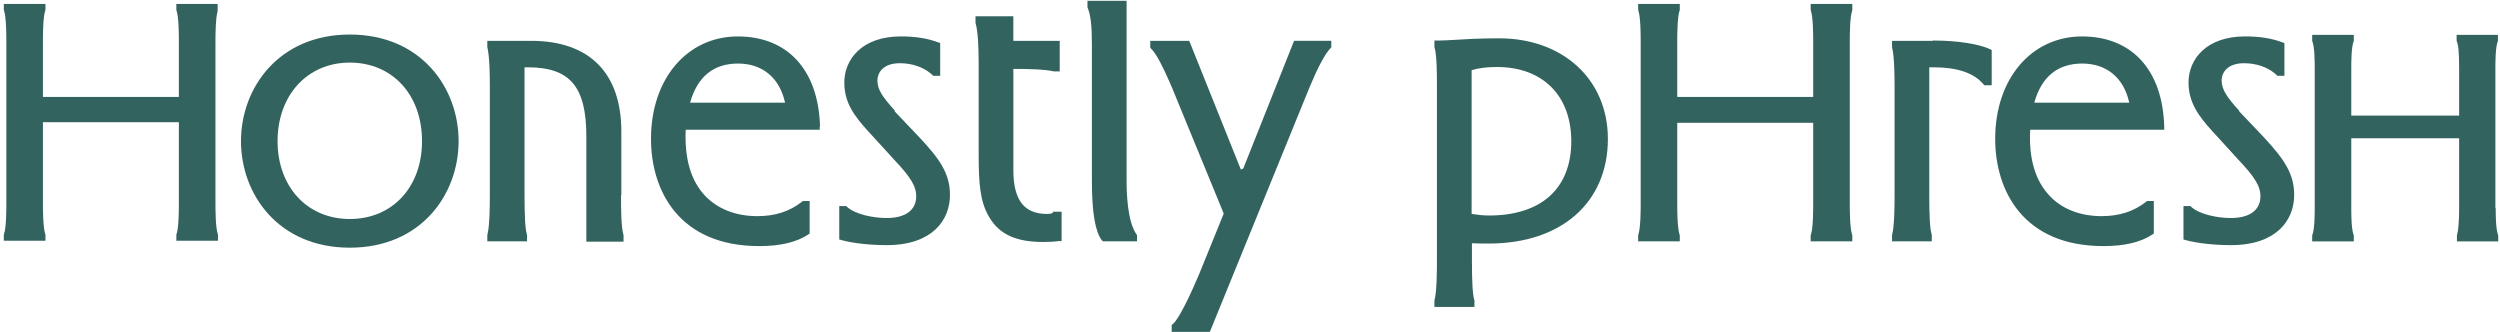 <svg xmlns="http://www.w3.org/2000/svg" fill="none" viewBox="0 0 527 70" height="70" width="527">
<path stroke="#33635F" fill="#33635F" d="M73.737 7.78C88.51 7.78 96.175 18.811 96.175 29.746C96.175 40.681 88.51 51.711 73.737 51.711C58.963 51.711 51.299 40.681 51.299 29.746C51.299 18.812 59.028 7.78 73.737 7.78ZM73.737 12.695C69.114 12.695 65.172 14.479 62.39 17.518C59.611 20.555 58.012 24.818 58.012 29.746C58.012 34.674 59.611 38.905 62.392 41.909C65.175 44.916 69.117 46.664 73.737 46.664C78.355 46.664 82.297 44.933 85.081 41.933C87.863 38.937 89.462 34.705 89.462 29.746C89.462 24.753 87.864 20.489 85.083 17.468C82.299 14.443 78.356 12.695 73.737 12.695Z"></path>
<path stroke="#33635F" fill="#33635F" d="M111.965 9.108C118.025 9.108 122.634 10.777 125.73 13.895C128.826 17.014 130.48 21.654 130.48 27.748V40.904L130.414 40.969V41.176C130.414 42.569 130.414 44.241 130.481 45.79C130.545 47.284 130.676 48.716 130.946 49.679V50.445H124.101V28.746C124.101 23.464 123.237 19.672 121.14 17.205C119.024 14.717 115.754 13.69 111.234 13.69H110.07V41.107C110.07 43.302 110.103 45.125 110.187 46.552C110.266 47.903 110.395 48.944 110.602 49.617V50.375H103.225V49.612C103.497 48.631 103.625 46.92 103.69 45.297C103.757 43.608 103.757 41.938 103.757 41.107V18.376C103.757 16.979 103.741 15.308 103.665 13.759C103.592 12.258 103.461 10.831 103.225 9.878V9.108H111.965Z"></path>
<path stroke="#33635F" fill="#33635F" d="M155.512 8.18C160.679 8.18 164.792 9.914 167.658 13.06C170.446 16.12 172.101 20.567 172.346 26.189H172.302V26.852H144.068L144.047 27.331C143.776 33.457 145.121 38.263 148.237 41.585L148.24 41.588C151.008 44.491 154.937 46.062 159.639 46.062C163.515 46.062 166.677 45.04 169.366 42.915L169.43 42.873H170.173V48.968L170.116 49.01C167.705 50.592 164.429 51.377 160.036 51.377C151.751 51.377 146.198 48.519 142.708 44.369C139.205 40.205 137.73 34.681 137.73 29.279C137.73 16.719 145.288 8.18 155.512 8.18ZM155.578 12.894C152.891 12.894 150.629 13.619 148.837 15.084C147.05 16.545 145.775 18.707 144.991 21.501L144.812 22.136H166.106L165.974 21.529C165.39 18.848 164.16 16.682 162.374 15.187C160.585 13.689 158.272 12.894 155.578 12.894Z"></path>
<path stroke="#33635F" fill="#33635F" d="M189.881 8.176C192.895 8.176 195.425 8.57 197.613 9.406L197.635 9.413L197.691 9.432V15.484H196.935L196.88 15.43L196.875 15.424L196.869 15.418L196.516 15.11C194.709 13.614 192.272 12.827 189.682 12.827C187.861 12.828 186.548 13.336 185.686 14.141C184.824 14.944 184.463 15.997 184.463 16.982C184.463 19.159 185.768 20.868 188.115 23.48V23.693L188.253 23.837L193.371 29.22C197.814 33.927 199.751 36.862 199.751 41.107C199.751 43.553 198.911 46.055 196.916 47.947C194.922 49.84 191.718 51.175 186.89 51.175C183.394 51.175 179.85 50.777 177.516 50.129H177.515L177.416 50.101V43.933H178.173L178.235 43.995L178.246 44.005C179.232 44.882 180.719 45.489 182.262 45.878C183.816 46.271 185.487 46.458 186.89 46.458C188.943 46.458 190.625 46.032 191.806 45.164C193.008 44.281 193.639 42.979 193.639 41.371C193.639 39.023 192.296 36.963 188.855 33.325L184 28.007L183.998 28.004L183.388 27.34C180.407 24.067 178.481 21.418 178.48 17.379C178.48 15.082 179.36 12.792 181.204 11.073C183.047 9.357 185.892 8.176 189.881 8.176Z"></path>
<path stroke="#33635F" fill="#33635F" d="M213.115 3.923V9.109H222.89V14.556H222.249C221.238 14.32 219.796 14.189 218.28 14.116C216.722 14.04 215.05 14.024 213.618 14.024H213.118V35.859C213.118 39.059 213.687 41.503 214.958 43.153C216.251 44.83 218.2 45.599 220.733 45.599C221.338 45.599 222.003 45.447 222.525 45.225L222.506 45.133H223.287V50.313H223.144L223.1 50.321C222.413 50.444 221.056 50.511 219.93 50.511C217.114 50.511 214.881 50.118 213.107 49.31C211.343 48.507 210.006 47.282 208.992 45.572L208.99 45.568L208.821 45.279C207.123 42.289 206.801 38.788 206.801 32.468V13.192C206.801 11.69 206.768 10.017 206.667 8.498C206.571 7.035 206.407 5.675 206.137 4.751V3.923H213.115Z"></path>
<path stroke="#33635F" fill="#33635F" d="M236.985 0.668V37.487H236.982V37.987C236.982 40.765 237.167 43.172 237.523 45.13C237.855 46.954 238.343 48.428 239.002 49.445L239.137 49.643L239.179 49.704V50.379H232.706L232.675 50.349C232.065 49.583 231.555 48.246 231.205 46.209C230.854 44.171 230.671 41.494 230.671 38.119V9.272C230.671 5.509 230.419 3.039 229.74 1.462V0.668H236.985Z"></path>
<path stroke="#33635F" fill="#33635F" d="M280.135 9.106V9.79L280.082 9.842L280.076 9.849L280.069 9.856C279.425 10.538 278.719 11.633 277.966 13.055C277.208 14.486 276.387 16.28 275.519 18.382L275.518 18.384L254.703 69.452H247.492V68.742L247.557 68.694L247.572 68.684L247.586 68.672C247.884 68.416 248.417 67.808 249.307 66.255C250.201 64.695 251.474 62.15 253.239 57.986L253.242 57.978L258.428 45.215L258.504 45.027L258.427 44.837L247.591 18.453L247.588 18.446L246.887 16.83C246.208 15.295 245.598 14.005 245.043 12.951C244.308 11.556 243.647 10.536 243.026 9.915L243.024 9.912L242.972 9.86V9.109H250.343L250.396 9.215L261.013 35.687H260.941L261.305 36.412L261.307 36.417L261.751 36.217V36.687H262.156L262.282 36.373L273.129 9.106H280.135Z"></path>
<path stroke="#33635F" fill="#33635F" d="M316.005 8.576C322.645 8.576 328.252 10.717 332.195 14.359C336.135 17.998 338.442 23.164 338.442 29.279C338.442 35.861 336.035 41.236 331.781 44.971C327.521 48.711 321.364 50.844 313.81 50.844C312.609 50.844 311.493 50.844 310.312 50.779L309.784 50.75V54.933C309.784 57.129 309.817 58.952 309.901 60.379C309.981 61.73 310.11 62.772 310.316 63.444V64.203H302.873V63.44C303.145 62.459 303.273 60.747 303.338 59.124C303.405 57.435 303.405 55.764 303.405 54.933V18.31C303.405 16.918 303.405 15.246 303.338 13.696C303.273 12.201 303.143 10.77 302.873 9.806V9.042H303.371C304.254 9.042 305.273 8.974 306.523 8.909H306.528C308.722 8.774 311.699 8.576 316.005 8.576ZM315.536 13.624C313.51 13.624 311.732 13.826 310.078 14.308L309.719 14.413V45.525L310.143 45.59C311.484 45.792 312.71 45.929 313.877 45.929C319.477 45.929 323.95 44.479 327.027 41.697C330.112 38.908 331.729 34.839 331.729 29.745V29.538L331.724 29.532C331.667 24.701 330.126 20.741 327.349 17.973C324.519 15.154 320.46 13.624 315.536 13.624Z"></path>
<path stroke="#33635F" fill="#33635F" d="M353.598 1.332V2.004C353.46 2.389 353.364 2.9 353.294 3.442C353.217 4.042 353.167 4.721 353.133 5.392C353.066 6.735 353.066 8.076 353.066 8.74V20.939H382.721V8.74C382.721 8.109 382.721 6.785 382.654 5.442C382.62 4.771 382.569 4.087 382.492 3.48C382.422 2.927 382.326 2.407 382.189 2.01V1.332H389.966V2.068C389.828 2.453 389.732 2.964 389.662 3.506C389.585 4.105 389.535 4.784 389.501 5.455C389.434 6.798 389.434 8.14 389.434 8.803V42.968C389.434 43.599 389.434 44.922 389.501 46.265C389.535 46.937 389.585 47.619 389.662 48.226C389.733 48.78 389.829 49.302 389.966 49.699V50.376H382.189V49.7C382.326 49.315 382.423 48.806 382.492 48.264C382.57 47.665 382.62 46.986 382.654 46.315C382.721 44.972 382.721 43.632 382.721 42.968V25.386H353.066V42.968C353.066 43.599 353.066 44.922 353.133 46.265C353.167 46.937 353.217 47.619 353.294 48.226C353.364 48.78 353.461 49.302 353.598 49.699V50.376H345.823V49.686C346.096 48.861 346.225 47.498 346.288 46.232C346.356 44.889 346.356 43.565 346.356 42.901V8.806C346.356 8.142 346.356 6.801 346.288 5.45C346.255 4.774 346.204 4.089 346.127 3.481C346.057 2.927 345.96 2.407 345.823 2.01V1.332H353.598Z"></path>
<path stroke="#33635F" fill="#33635F" d="M9.082 1.332V2.005C8.944 2.39 8.848 2.9 8.778 3.442C8.701 4.042 8.65 4.721 8.617 5.392C8.55 6.735 8.549 8.076 8.549 8.74V20.939H38.205V8.74C38.205 8.109 38.205 6.785 38.137 5.442C38.104 4.771 38.053 4.087 37.976 3.48C37.906 2.926 37.81 2.405 37.672 2.008V1.332H45.38V2.246C45.154 3.081 45.043 4.32 44.985 5.478C44.918 6.821 44.918 8.145 44.918 8.809V42.772C44.918 43.436 44.918 44.776 44.985 46.128C45.019 46.803 45.069 47.488 45.146 48.096C45.216 48.651 45.313 49.171 45.45 49.568V50.247H37.672V49.572C37.81 49.187 37.907 48.677 37.976 48.136C38.053 47.536 38.104 46.858 38.137 46.186C38.205 44.843 38.205 43.503 38.205 42.839V25.256H8.549V42.839C8.549 43.47 8.55 44.794 8.617 46.136C8.65 46.808 8.701 47.49 8.778 48.097C8.848 48.651 8.945 49.172 9.082 49.569V50.247H1.304V49.571C1.442 49.186 1.538 48.677 1.608 48.136C1.685 47.536 1.736 46.858 1.769 46.186C1.836 44.843 1.837 43.503 1.837 42.839V8.74C1.837 8.109 1.836 6.785 1.769 5.442C1.736 4.771 1.685 4.087 1.608 3.48C1.538 2.927 1.441 2.407 1.304 2.01V1.332H9.082Z"></path>
<path stroke="#33635F" fill="#33635F" d="M495.681 7.846V8.509C495.543 8.859 495.448 9.307 495.378 9.774C495.301 10.297 495.25 10.885 495.216 11.462C495.149 12.617 495.149 13.761 495.149 14.325V24.862H518.885V14.325C518.885 12.826 518.852 11.578 518.767 10.601C518.69 9.718 518.566 8.996 518.353 8.503V7.846H526.061V8.511C525.924 8.861 525.828 9.308 525.759 9.774C525.681 10.297 525.63 10.885 525.596 11.462C525.529 12.617 525.529 13.761 525.529 14.325V44.403H525.599C525.602 45.018 525.611 45.889 525.663 46.766C525.696 47.343 525.747 47.93 525.825 48.454C525.894 48.92 525.99 49.367 526.127 49.717V50.382H518.419V49.693C518.558 49.232 518.67 48.532 518.75 47.626C518.835 46.653 518.885 45.408 518.885 43.903V28.647H495.149V43.903C495.149 44.467 495.149 45.611 495.216 46.766C495.25 47.343 495.301 47.93 495.378 48.454C495.448 48.921 495.544 49.368 495.681 49.718V50.382H487.907V49.717C488.044 49.367 488.139 48.92 488.208 48.454C488.286 47.93 488.338 47.343 488.372 46.766C488.439 45.611 488.439 44.467 488.439 43.903V14.325C488.439 13.761 488.439 12.617 488.372 11.462C488.338 10.885 488.286 10.297 488.208 9.774C488.139 9.308 488.044 8.861 487.907 8.511V7.846H495.681Z"></path>
<path stroke="#33635F" fill="#33635F" d="M407.919 9.044C412.677 9.087 416.895 9.739 419.241 10.788L419.351 10.842V17.478H418.528L418.487 17.437C416.352 14.892 412.649 13.691 407.687 13.691H406.189V41.108C406.189 43.304 406.221 45.126 406.305 46.553C406.384 47.906 406.514 48.949 406.721 49.621V50.377H399.343V49.614C399.615 48.632 399.743 46.921 399.808 45.299C399.875 43.61 399.875 41.939 399.875 41.108V18.378C399.875 16.98 399.859 15.31 399.783 13.761C399.71 12.259 399.579 10.833 399.343 9.88V9.109H407.919V9.044Z"></path>
<path stroke="#33635F" fill="#33635F" d="M438.868 8.18C444.035 8.18 448.147 9.914 451.014 13.06C453.887 16.213 455.556 20.837 455.721 26.702V26.852H427.492L427.466 27.325C427.127 33.459 428.539 38.262 431.654 41.582V41.583C434.356 44.492 438.355 46.061 442.988 46.062C446.863 46.062 450.029 45.04 452.715 42.915L452.781 42.873H453.526V48.968L453.474 49.006C451.063 50.59 447.785 51.377 443.389 51.377C435.104 51.377 429.552 48.52 426.062 44.37C422.56 40.205 421.086 34.681 421.086 29.279C421.086 16.719 428.644 8.18 438.868 8.18ZM438.933 12.894C436.247 12.894 433.984 13.619 432.192 15.084C430.404 16.545 429.129 18.707 428.347 21.501L428.169 22.136H449.462L449.33 21.529C448.746 18.848 447.516 16.682 445.729 15.187C443.941 13.689 441.628 12.894 438.933 12.894Z"></path>
<path stroke="#33635F" fill="#33635F" d="M473.24 8.176C476.323 8.176 478.788 8.57 480.977 9.406L480.987 9.409L480.997 9.413L481.055 9.432V15.484H480.294L480.24 15.43L480.235 15.424L480.229 15.418L479.875 15.11C478.068 13.614 475.629 12.827 473.041 12.827C471.219 12.828 469.905 13.336 469.042 14.141C468.181 14.944 467.82 15.997 467.82 16.982C467.82 19.112 469.145 20.896 471.536 23.553L471.57 23.651L471.605 23.756L471.681 23.837L476.8 29.22C481.176 33.926 483.114 36.862 483.114 41.107C483.114 43.552 482.273 46.055 480.278 47.947C478.283 49.84 475.078 51.175 470.249 51.175C466.754 51.175 463.21 50.777 460.875 50.129H460.874L460.776 50.101V43.933H461.531L461.587 43.987L461.596 43.996L461.606 44.005C462.591 44.882 464.079 45.489 465.621 45.878C467.176 46.271 468.846 46.458 470.249 46.458C472.303 46.458 473.984 46.032 475.165 45.164C476.368 44.281 476.998 42.979 476.998 41.371C476.998 39.023 475.656 36.963 472.215 33.325L467.36 28.007L467.358 28.004L466.748 27.34C463.768 24.061 461.84 21.357 461.84 17.379C461.84 15.082 462.72 12.792 464.564 11.073C466.406 9.357 469.252 8.176 473.24 8.176Z"></path>
</svg>
